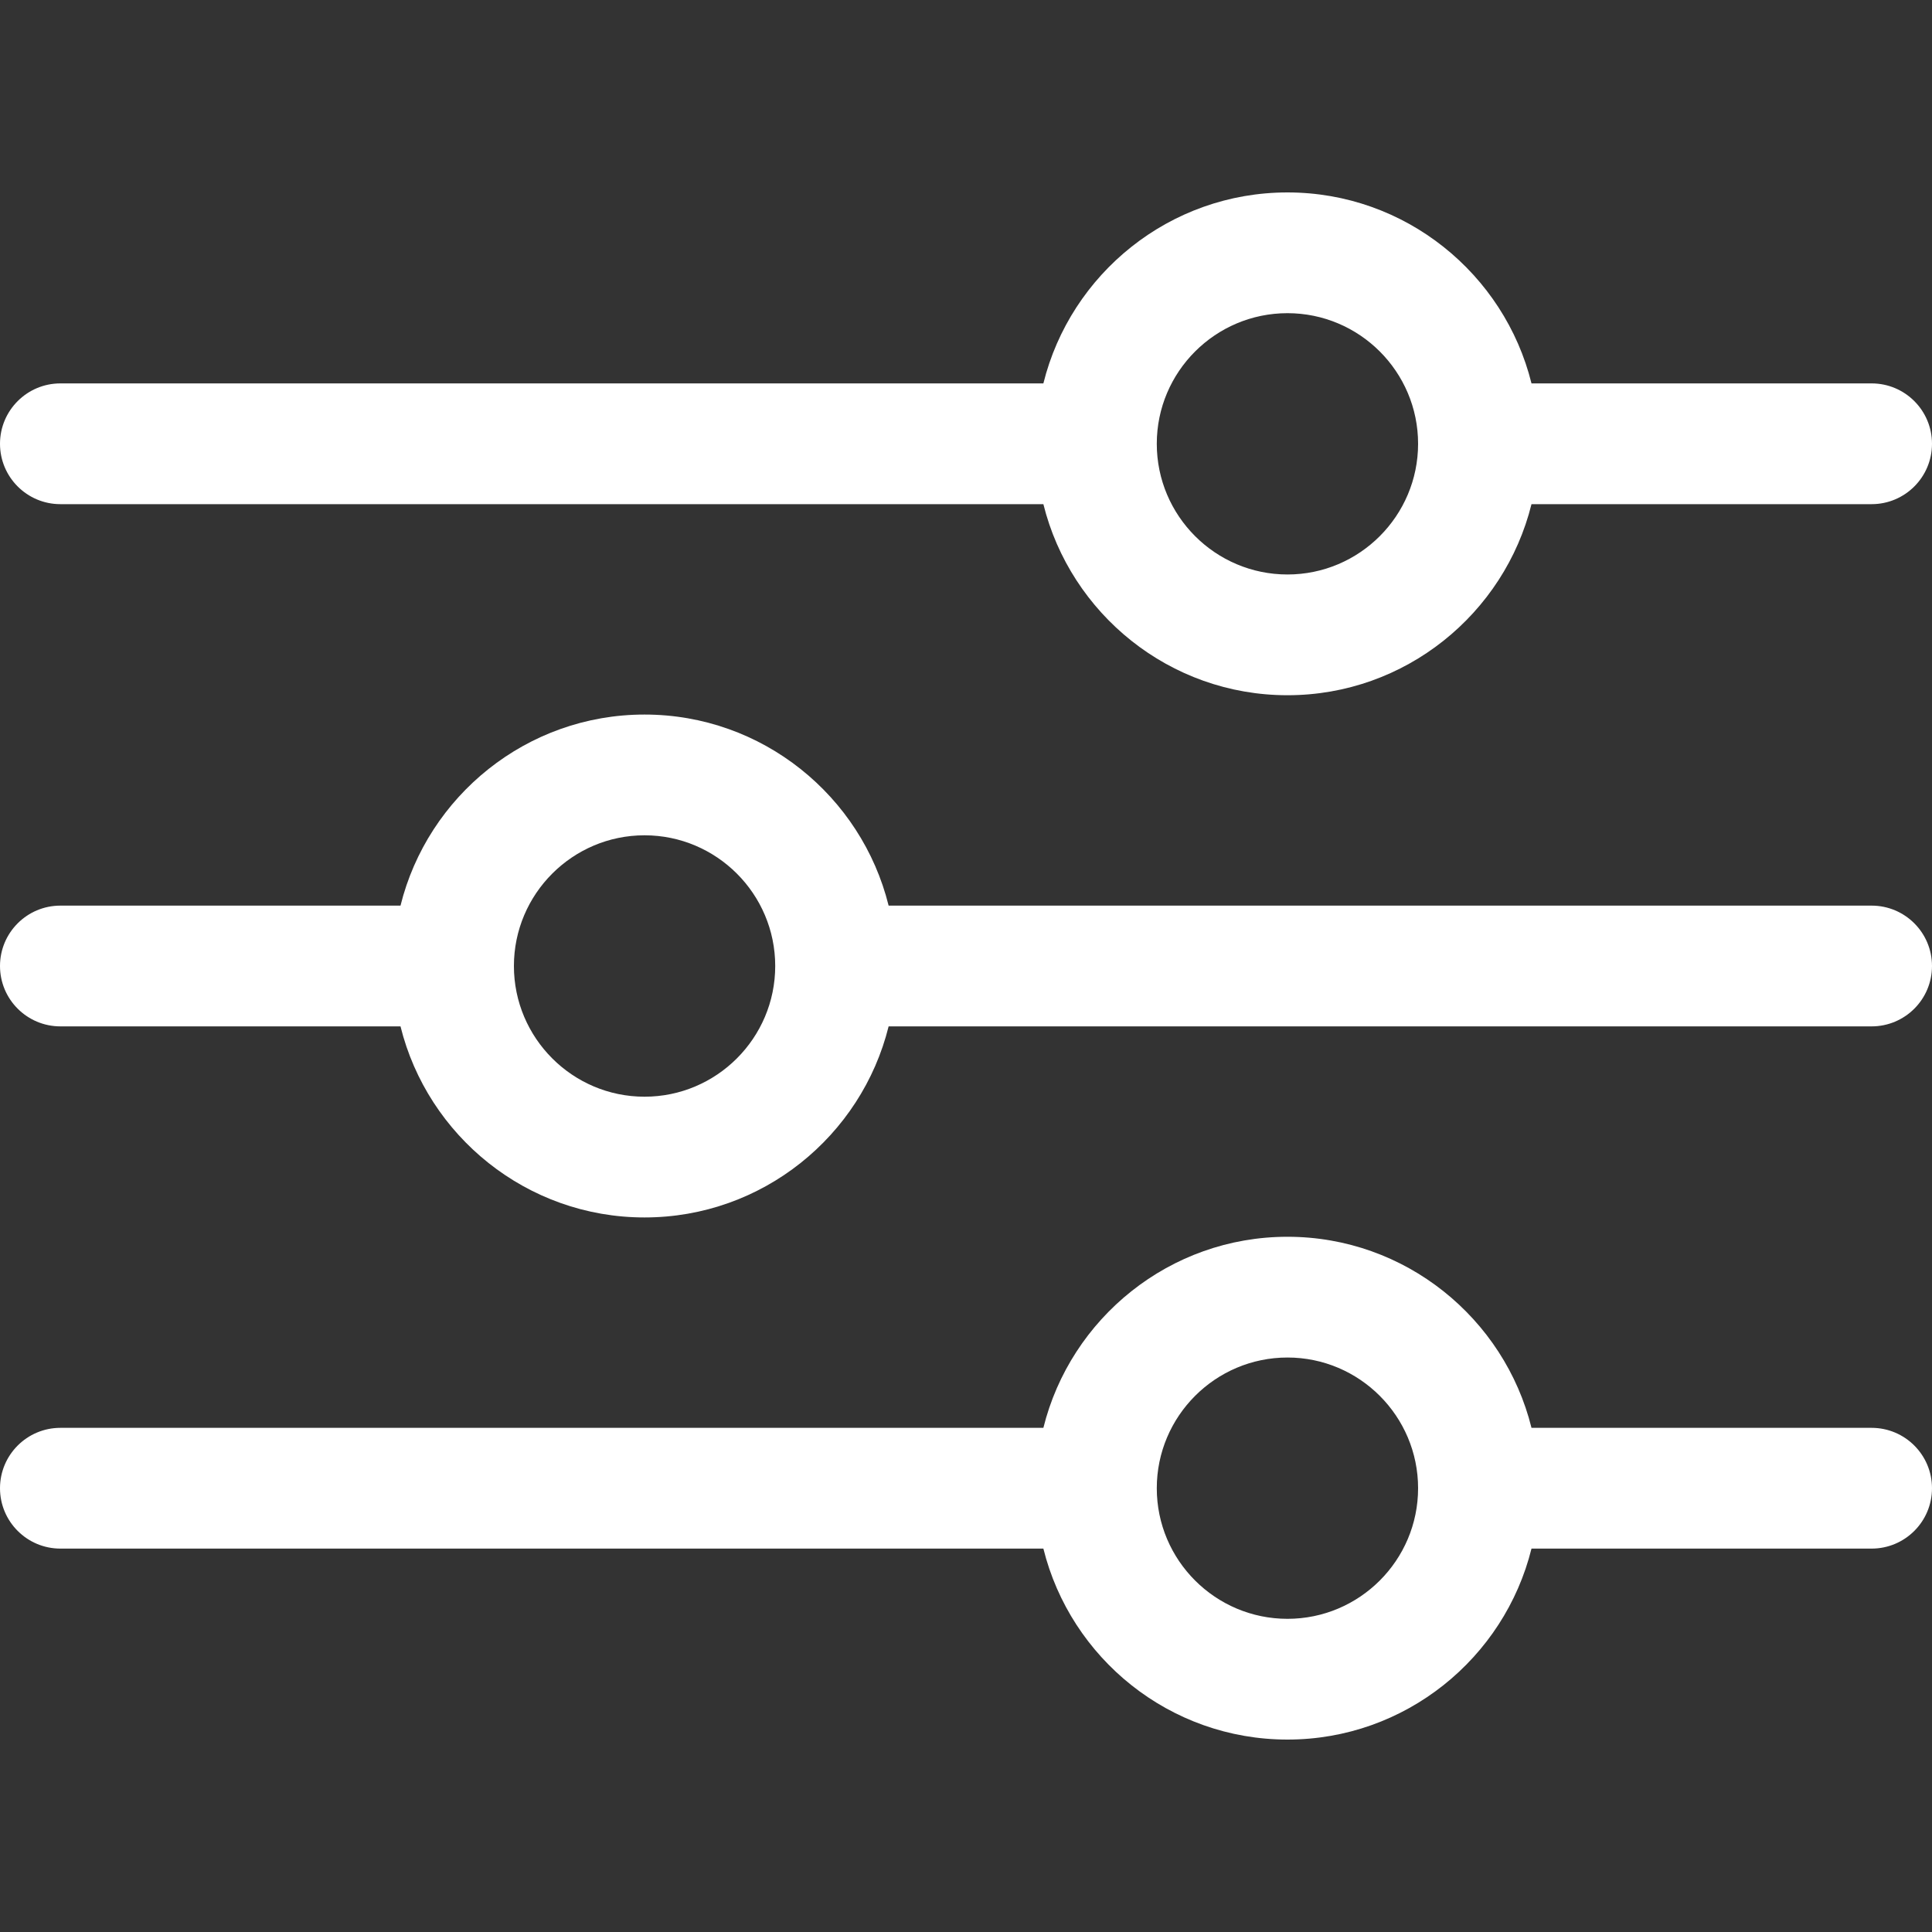 <svg width="20" height="20" viewBox="0 0 20 20" fill="none" xmlns="http://www.w3.org/2000/svg">
<rect x="0" y="0" width="20" height="20" fill="#333333" stroke="none"/>
<path d="M0.625 5.219H10.801C11.082 6.353 12.108 7.197 13.328 7.197C14.547 7.197 15.573 6.353 15.854 5.219H19.375C19.72 5.219 20 4.939 20 4.594C20 4.249 19.72 3.969 19.375 3.969H15.854C15.573 2.835 14.547 1.992 13.328 1.992C12.108 1.992 11.082 2.835 10.801 3.969H0.625C0.28 3.969 0 4.249 0 4.594C0 4.939 0.28 5.219 0.625 5.219ZM13.328 3.242C14.073 3.242 14.68 3.848 14.68 4.594C14.68 5.34 14.073 5.947 13.328 5.947C12.582 5.947 11.975 5.34 11.975 4.594C11.975 3.848 12.582 3.242 13.328 3.242ZM0.625 10.625H4.146C4.427 11.759 5.453 12.603 6.672 12.603C7.892 12.603 8.918 11.759 9.199 10.625H19.375C19.72 10.625 20 10.345 20 10C20 9.655 19.72 9.375 19.375 9.375H9.199C8.918 8.241 7.892 7.397 6.672 7.397C5.453 7.397 4.427 8.241 4.146 9.375H0.625C0.28 9.375 0 9.655 0 10C0 10.345 0.28 10.625 0.625 10.625ZM6.672 8.647C7.418 8.647 8.025 9.254 8.025 10C8.025 10.746 7.418 11.353 6.672 11.353C5.927 11.353 5.32 10.746 5.32 10C5.32 9.254 5.927 8.647 6.672 8.647ZM19.375 14.781H15.854C15.573 13.647 14.547 12.803 13.328 12.803C12.108 12.803 11.082 13.647 10.801 14.781H0.625C0.28 14.781 0 15.061 0 15.406C0 15.751 0.28 16.031 0.625 16.031H10.801C11.082 17.165 12.108 18.008 13.328 18.008C14.547 18.008 15.573 17.165 15.854 16.031H19.375C19.72 16.031 20 15.751 20 15.406C20 15.061 19.72 14.781 19.375 14.781ZM13.328 16.758C12.582 16.758 11.975 16.152 11.975 15.406C11.975 14.66 12.582 14.053 13.328 14.053C14.073 14.053 14.68 14.66 14.68 15.406C14.68 16.152 14.073 16.758 13.328 16.758Z" fill="white"/>
</svg>
